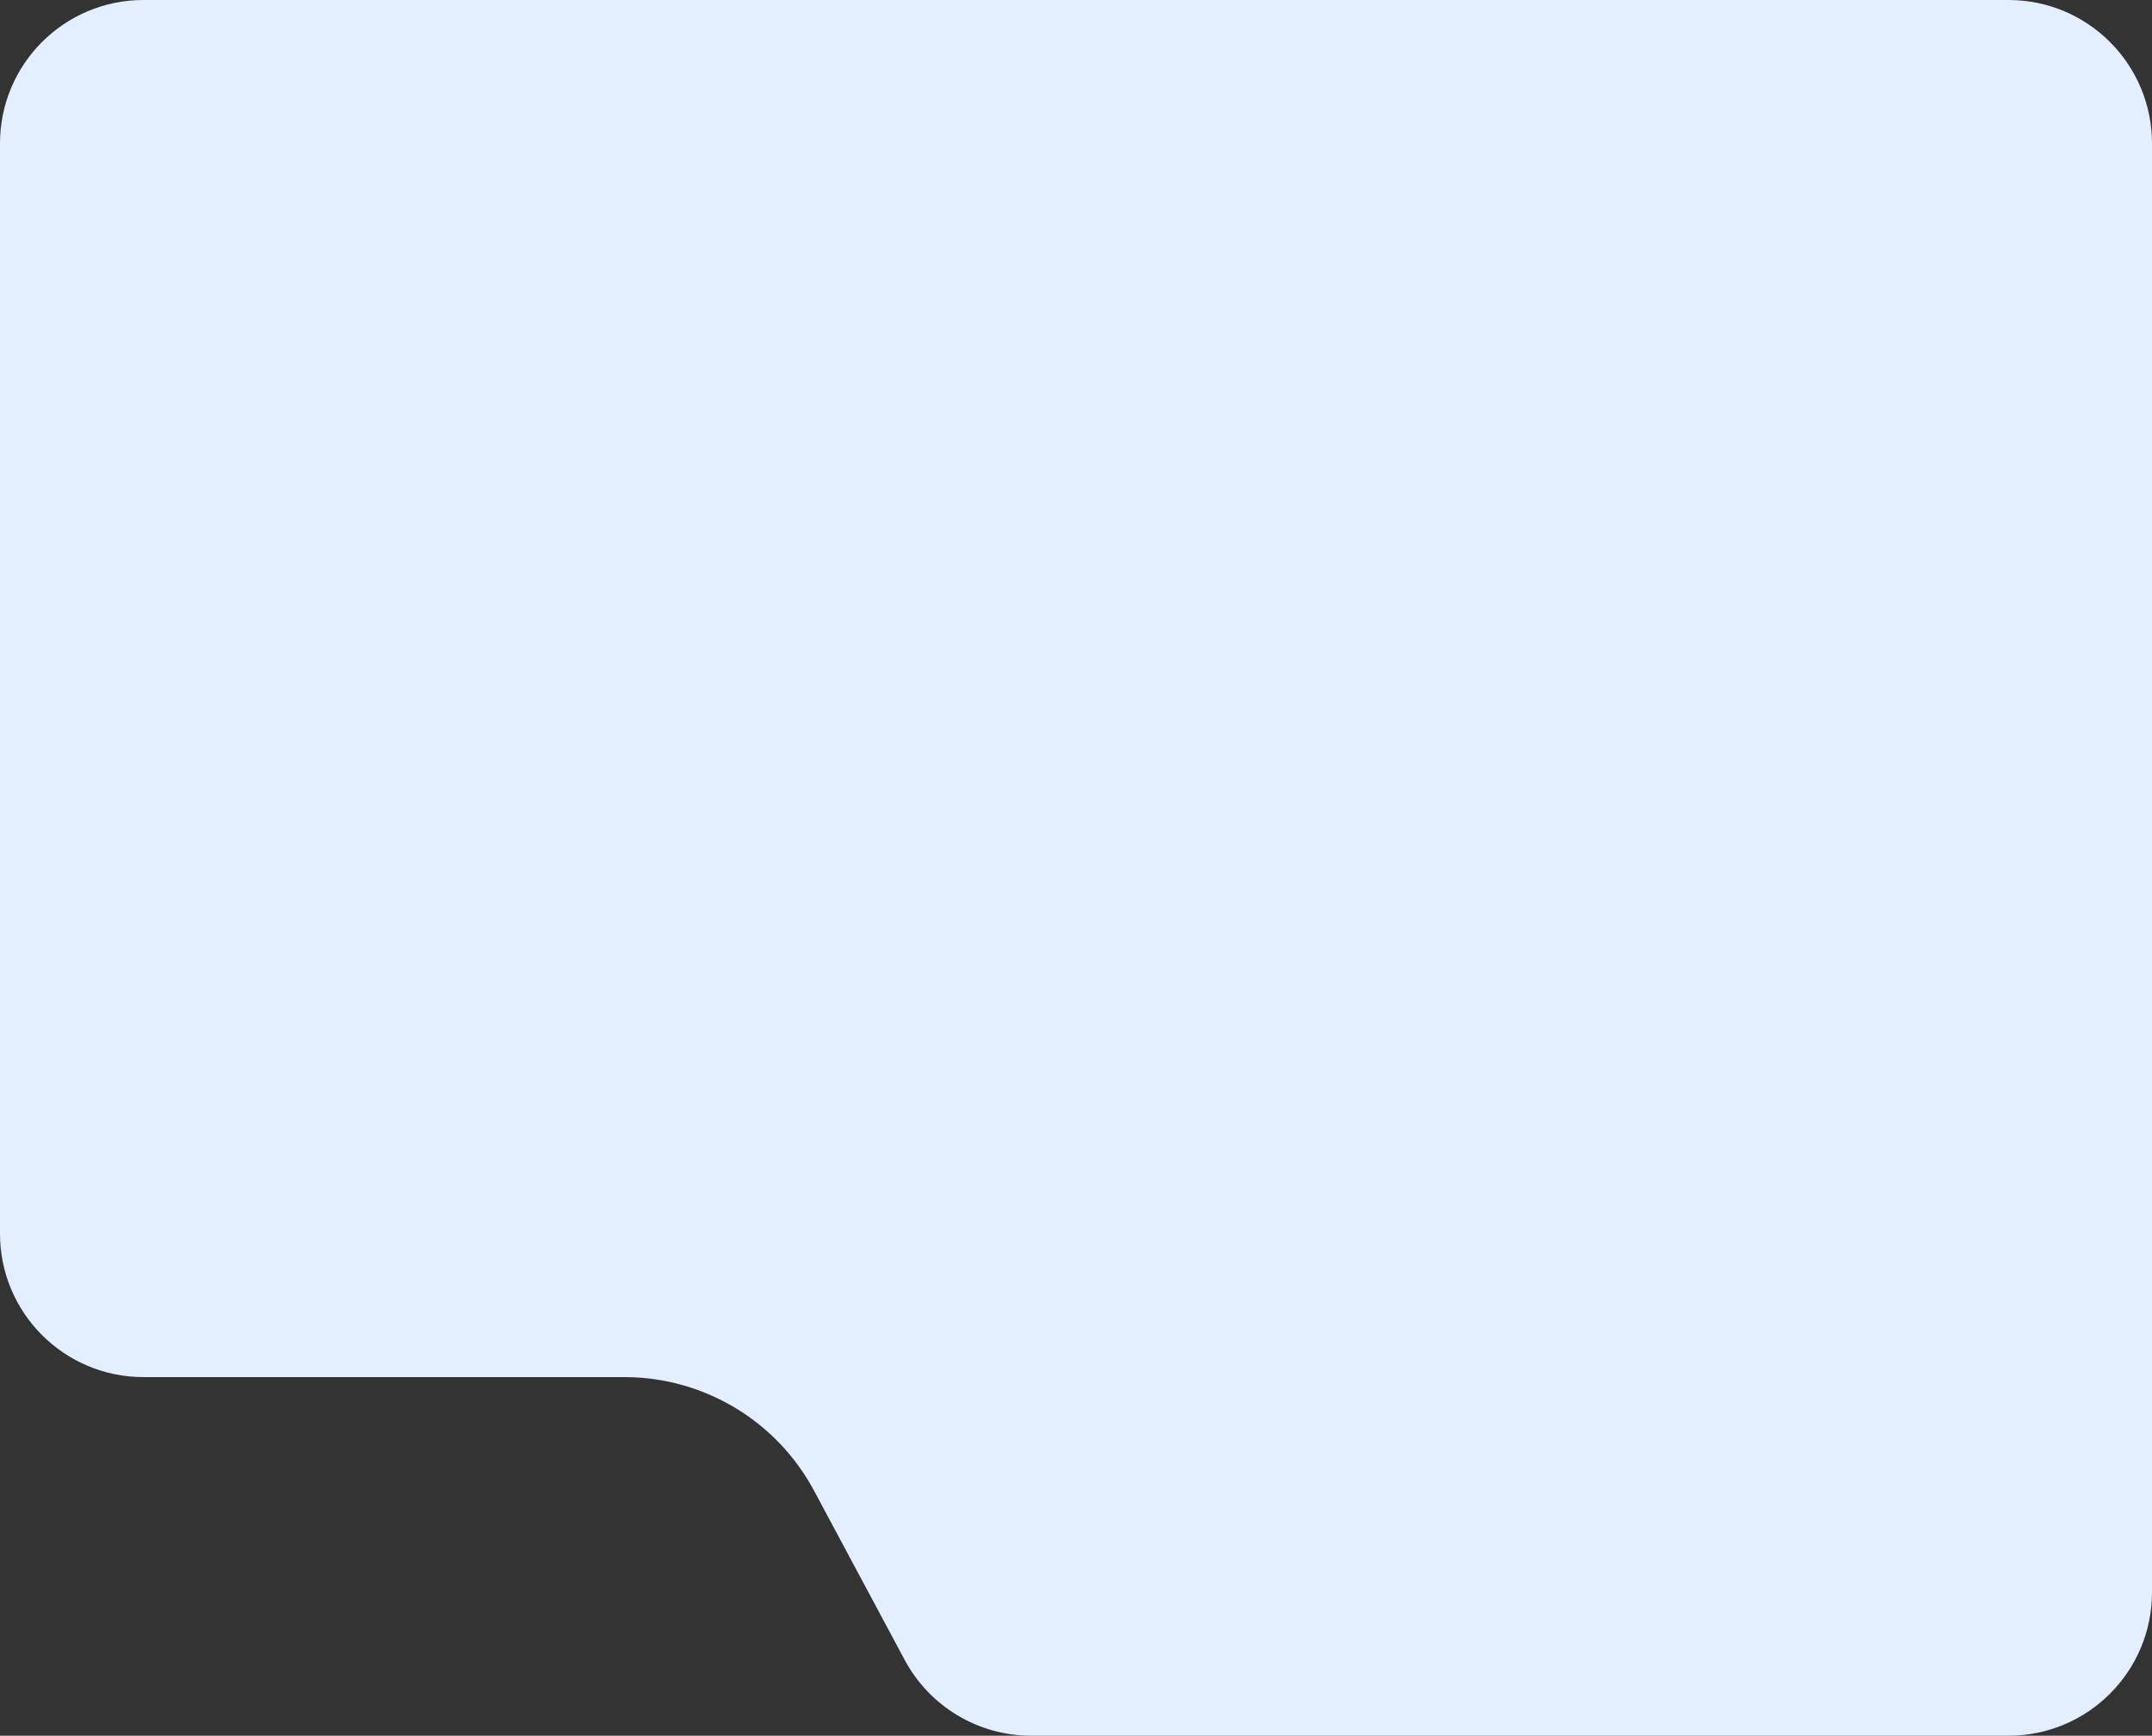 <?xml version="1.0" encoding="UTF-8"?> <svg xmlns="http://www.w3.org/2000/svg" width="300" height="242" viewBox="0 0 300 242" fill="none"><rect x="0" y="0" width="300" height="242" fill="#333333" stroke="none"/><path fill-rule="evenodd" clip-rule="evenodd" d="M20 0C8.954 0 0 8.954 0 20V172C0 183.046 8.954 192 20 192H87.035C98.096 192 108.259 198.086 113.481 207.837L126.123 231.442C129.605 237.943 136.38 242 143.754 242H280C291.046 242 300 233.046 300 222V20C300 8.954 291.046 0 280 0H20Z" fill="#E3EFFF"></path></svg> 